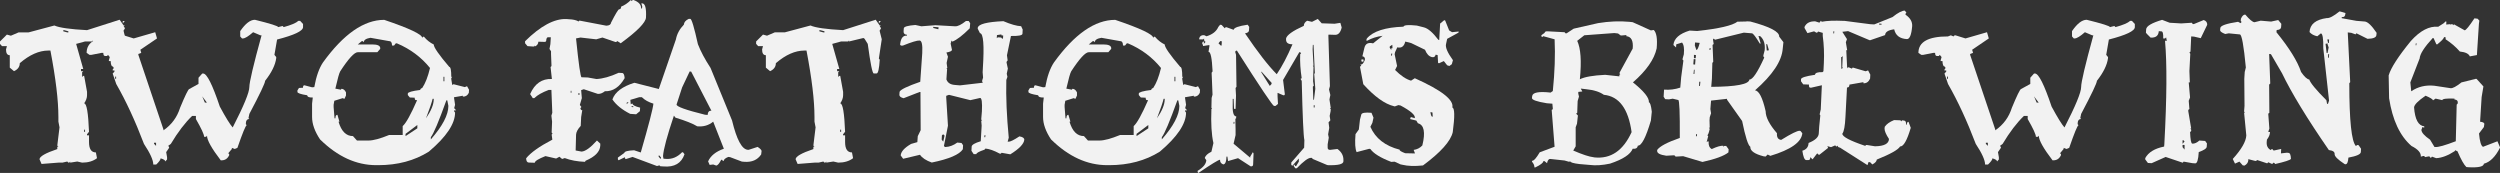 <?xml version="1.0" encoding="UTF-8"?><svg id="Layer_2" xmlns="http://www.w3.org/2000/svg" viewBox="0 0 810.86 56.09"><rect x="0" y="0" width="810.86" height="56.09" fill="#333333" stroke="none"/><defs><style>.cls-1{fill:#f2f2f2;stroke-width:0px;height:100px;}</style></defs><g id="Layer_1-2"><path class="cls-1" d="m38.81,6.41l1.3,1.87h.36l-.36.36.36.36v.36l-.36.43v.36l.65,2.59-.94,6.26.29.36c-.19,2.98-.53,4.46-1.01,4.46h-.94c-.43,0-1.08-3.19-1.94-9.58l-.94-1.51-.29-.36h-.36l-4.46,1.08v-.36l-.29.36h-2.3l-2.88.79,2.3,8.14h-.72v.72h.72l-.36.36v1.51l.36-.36h.29l.94,5.18v1.08c0,.86-.31,1.75-.94,2.66.82,0,1.34,3.07,1.58,9.22l-.65.79v.36h.65v2.16c0,2.26.74,3.38,2.23,3.38l.36,1.87c-1.25.96-2.86,1.44-4.82,1.44l-1.58-.36-2.3.36v-.36l-.29.36h-.29l-.36-.36-1.58.36h-1.3l-5.47.43-.65-1.51c0-.91,1.92-2.02,5.76-3.31v-.79h.36l-.36-.36.72-5.9-.36-1.87v-1.51c0-5.33-.86-12.5-2.59-21.53h-.65c-3.02,0-6.12,1.37-9.29,4.1,0,1.15-.62,2.02-1.87,2.59l-1.37-1.15v-4.03c-.82,0-1.22-.62-1.22-1.87l.29-1.08H.65l-.65-.72v-.79l2.23-2.23,1.3.36,2.52-1.08h3.24l8.35-2.23c1.58.72,5.11,1.22,10.58,1.51l10.58-3.38Zm-18.29,3.38v.36l1.3.36h.36v-.36l-1.3-.36h-.36Zm6.77,32.26v.72h.29v-.72h-.29ZM39.82,6.84h.65l-.65.72v-.72Z"/><path class="cls-1" d="m82.66,6.41c5.04,1.25,7.56,2.04,7.56,2.38l1.44-.36.36.36c2.45-.67,4.03-1.34,4.75-2.02h.58l.94,1.01v1.01c0,1.25-2.81,2.59-8.42,4.03l-.86,4.97.58.72v.36c-.29,2.21-1.49,4.66-3.6,7.34,0,.72-1.7,4.3-5.11,10.73l-.29,1.37.29.29c-.77,0-1.15.55-1.15,1.66l.29.36c-.34.05-1.34,2.5-3.02,7.34l-.86.36-.94-.36v.36l-1.15,1.37.29.36v.29c-.53,1.11-1.34,1.66-2.45,1.66h-.29c-2.98-3.89-4.46-6.55-4.46-7.99l-.29.36h-.65c0-.77-.89-2.69-2.66-5.76v-1.01h-1.22c-2.3,2.21-4.61,5.23-6.91,9.07l-.86.65.29.36v.29l-.94,1.37.29,1.66v.72l-.58.65c0-.38-.5-.72-1.51-1.01,0,.43-.48,1.1-1.44,2.02h-.94c0-1.44-1.01-3.67-3.02-6.7-2.83-7.44-5.83-13.92-9-19.44l-1.15-3.38.58-.65v-.36h-.58v-.29l.29-.36v-.36l-.29-.29c-.38,0-.6-.58-.65-1.73h-.58v-.29l.29-1.01-.58-.72-.29.36h-.65c-.38,0-.58-.34-.58-1.01h-.58l-3.31.65h-.58l-.94-.65c0-3.55,3.19-5.33,9.58-5.33l.94-.36.86.36.36-.36h.29l3.24,1.01,6.98-2.02.58,2.02-5.4,3.67.29,1.01-.94.36v.29l8.14,24.19v.29c2.64-1.82,4.44-4.27,5.4-7.34,1.63-3.94,2.62-5.95,2.95-6.05l3.02-1.66v-2.02l1.22-1.37h.29c1.2,0,3,3.58,5.4,10.73,1.92,3.55,3.31,5.81,4.18,6.77,3.6-7.01,5.4-11.38,5.4-13.1,0-1.58,1.32-7.18,3.96-16.78h-.36l-2.38-1.01c-1.54,1.34-2.64,2.02-3.31,2.02h-.29l-.58-.65v-1.73c1.68-2.45,3.26-3.67,4.75-3.67Zm-45.29,18.43v.72h.29v-.72h-.29Zm12.6,21.46v.36l.65.65v-1.01h-.65Zm15.62-15.05l.86,2.02h.65l-1.51-2.02Z"/><path class="cls-1" d="m147.24,31.54l.36,2.45-.29,1.08.65.72h-.65v.36l.29.36c0,3.65-2.83,7.87-8.5,12.67-4.66,2.93-10.13,4.39-16.42,4.39h-.65c-6.48,0-12.55-2.78-18.22-8.35-1.73-2.59-2.59-5.02-2.59-7.27v-4.32c.05-.67.12-1.32.22-1.94l-.07-.07c-1.1.05-1.68-.19-1.73-.72-2.11-.33-3.17-.7-3.17-1.08v-.5l.5-.79,1.3-.07c0-.48.12-.74.36-.79h.14l2.45.65c.24-.05.48-.07.72-.07.62-3.46,1.56-6.12,2.81-7.99,6.67-9.22,13.29-13.82,19.87-13.82,8.21,2.78,12.31,4.73,12.31,5.83l.29-.36h.29c.91,1.1,1.97,1.94,3.17,2.52,0,.91,1.68,3.34,5.04,7.27.43,0,.65,1.08.65,3.24h.29l-.29.36v.36l.29,1.8.14.07.29-.22,3.67.94.72-.29.65,1.15-.07,1.01c-.43.86-1.08,1.27-1.94,1.22v-.29l-2.88.5Zm-38.81,1.15l-.22,1.3v.72l.29,3.67h.29c0-.77.22-1.15.65-1.15l.65,2.23h-.29c.91,3.12,2.47,4.68,4.68,4.68l1.3,1.44h3.74c1.54,0,3.77-.6,6.7-1.8h4.39v-2.88c1.06-.91,2.62-3.72,4.68-8.42h-.36c-.29,0-.43-.26-.43-.79l-1.58-.07-.65-.79v-.5c.05-.43,1.39-.82,4.03-1.15,0-.29.22-.5.65-.65,1.01-1.49,1.85-3.65,2.52-6.48-2.83-3.5-6.41-6.17-10.73-7.99h-.36l-.58.72h-.65c0-.96-.31-1.44-.94-1.44l-6.05-1.08c-1.44.24-2.16.72-2.16,1.44l-.36-.36h-.29l-1.3,1.08h4.75c1.58,0,2.42.36,2.52,1.08v.36l-.94,1.08h-6.34c-1.1,0-3,2.06-5.69,6.19-.34.58-.86,2.45-1.58,5.62l1.87.36v-.29c.67-.05,1.2.34,1.58,1.15v1.01l-.5,1.08-.58-.22-2.74.86Zm23.11,10.73v.72l3.82-2.52v-1.08l-3.82,2.88Zm9.14-11.38h-.36c-.24,1.1-.96,3.22-2.16,6.34,1.68-2.45,2.52-4.51,2.52-6.19v-.14Zm4.1.5c-2.45,6.82-4.13,10.8-5.04,11.95v.72c3.79-4.32,5.69-7.94,5.69-10.87l-.36-1.8h-.29Zm-.94-7.63v1.44h.29v-1.44h-.29Z"/><path class="cls-1" d="m204.62,0l.29.36.29-.36h.29c1.68.62,2.5,1.54,2.45,2.74h.29l.07-.65-.29-1.01h.29c.96.05,1.37,1.58,1.22,4.61-.1,1.63-2.83,4.42-8.21,8.35l-1.08-.72-.36.29h-.29l-4.18-1.44-2.02.58-5.11-.58-1.44.29c.86,8.4,1.46,12.6,1.8,12.6l2.02.07,2.81.5c2.06-.1,4.46-.77,7.2-2.02l1.15.07c.43,0,.7.55.79,1.66-1.68,2.93-3.82,4.34-6.41,4.25-.77.62-1.54.91-2.3.86l-4.54-1.51-.86.29.22,2.59-.65,2.23.5.65-.29.36v.29l.29.36h.29l-.36,2.23-.14,2.88c-.96,1.06-1.46,1.99-1.51,2.81l-.14,5.18,1.94.36c1.25-.1,2.9-1.3,4.97-3.6l1.08,1.01v.65c-.1,1.97-1.68,3.6-4.75,4.9l-.22.36c-2.5-.1-4.68-.5-6.55-1.22l-.86.29-.86-.72-1.08.58-3.46-.79c-2.3.91-3.46,1.63-3.46,2.16l-2.02-.07c-.48-.05-.75-.5-.79-1.37,1.44-1.82,4.27-3.84,8.5-6.05l-.22-1.66.29-.29-.29-.36.14-3.53-.22-1.94.29-.94-.29-7.42h-.86c-2.16.82-3.72,1.7-4.68,2.66h-.5l-.86-1.3c1.49-3.41,3.84-5.04,7.06-4.9l-.43-3.89.29-.29v-.36l-.14-3.53v-.94l-.5-.72.29-1.58.14-2.23h-.86c-.38-.05-.6.36-.65,1.22l-.29.29-2.23-.07c-.05.77-.46,1.3-1.22,1.58v-.36l-.29.36-2.02-.14-.79-.94v-.65c4.99-4.94,9.46-7.34,13.39-7.2l.86.07c1.34.05,2.38.29,3.1.72l.29-.29,8.71,1.66c.96-.05,1.46-.36,1.51-.94,1.49-2.93,2.38-4.39,2.66-4.39.38.05.6-.24.65-.86,1.1-.43,2.16-1.15,3.17-2.16Zm-19.51,29.45v.65h.22v-.65h-.22Zm2.52.72v.65h.29v-.65h-.29Z"/><path class="cls-1" d="m223.41,6.12h.5c.43.05,1.25,2.78,2.45,8.21.91,2.35,2.28,4.92,4.1,7.7l6.98,17.06c1.49,6.19,3.19,9.36,5.11,9.5h.29l2.88-.94c.77.48,1.2.91,1.3,1.3l-.14,1.15c-1.2,1.78-3.02,2.57-5.47,2.38l-.79-.07-3.82-1.44-.58-.07c-.96.38-1.46.82-1.51,1.3h-.22l-.29-.36h-.29c-.58,1.15-1.1,1.78-1.58,1.87l-1.01-.36-1.15.14-.5-1.15c.82-1.82,2.52-3.19,5.11-4.1l-3.46-8.78c-1.44,1.2-3.17,1.71-5.18,1.51-1.39-.86-3.74-1.8-7.06-2.81l-.5-.65c-2.21,6.58-3.38,10.94-3.53,13.1l.14.86.86.07c1.92.14,3.65-.58,5.18-2.16h.29l.5.65c-1.01,2.93-3.27,4.25-6.77,3.96l-1.08-.07-.29-.29-.79.22-7.92-2.95-2.23.72-.29-.36.07-.29-2.09,1.01-.22-.29v-.58l2.09-1.51c.05-.48,1.1-.77,3.17-.86l2.16.72c2.59-8.98,3.96-14.26,4.1-15.84-1.58-.48-2.83-1.18-3.74-2.09h-.86l-2.88.86.14,1.44.36-.22h.22c0,.48.82.91,2.45,1.3l-.07,1.15-1.22,1.01-1.94-.14c-2.64-1.34-4.56-2.9-5.76-4.68.86-2.4,3.24-4.2,7.13-5.4l7.92,2.02,5.54-16.06c.33-1.77,1.2-3.38,2.59-4.82.05-.77.58-1.39,1.58-1.87Zm-20.09,27.07l-.07.58.65-.58h-.58Zm1.58,1.22l-.07.29.58.07v-.29l-.5-.07Zm8.71,16.06v.29l.5.65h.29v-.29l-.5-.65h-.29Zm10.08-27.29l-2.45,5.18-1.8,5.54c-.05.67,3.02,1.78,9.22,3.31l.86.07c.05-.96.46-1.42,1.22-1.37l-6.55-12.67-.5-.07Z"/><path class="cls-1" d="m284.04,6.41l1.3,1.87h.36l-.36.36.36.36v.36l-.36.43v.36l.65,2.59-.94,6.26.29.36c-.19,2.98-.53,4.46-1.01,4.46h-.94c-.43,0-1.08-3.19-1.94-9.58l-.94-1.51-.29-.36h-.36l-4.46,1.08v-.36l-.29.36h-2.3l-2.88.79,2.3,8.14h-.72v.72h.72l-.36.36v1.51l.36-.36h.29l.94,5.18v1.08c0,.86-.31,1.75-.94,2.66.82,0,1.34,3.07,1.58,9.22l-.65.79v.36h.65v2.16c0,2.26.74,3.38,2.23,3.38l.36,1.87c-1.25.96-2.86,1.44-4.82,1.44l-1.58-.36-2.3.36v-.36l-.29.36h-.29l-.36-.36-1.58.36h-1.3l-5.47.43-.65-1.51c0-.91,1.92-2.02,5.76-3.31v-.79h.36l-.36-.36.72-5.9-.36-1.87v-1.51c0-5.33-.86-12.5-2.59-21.53h-.65c-3.02,0-6.12,1.37-9.29,4.1,0,1.15-.62,2.02-1.87,2.59l-1.37-1.15v-4.03c-.82,0-1.22-.62-1.22-1.87l.29-1.08h-1.58l-.65-.72v-.79l2.23-2.23,1.3.36,2.52-1.08h3.24l8.35-2.23c1.58.72,5.11,1.22,10.58,1.51l10.58-3.38Zm-18.29,3.38v.36l1.3.36h.36v-.36l-1.3-.36h-.36Zm6.77,32.26v.72h.29v-.72h-.29Zm12.53-35.21h.65l-.65.72v-.72Z"/><path class="cls-1" d="m325.37,6.84c2.5,1.06,4.44,1.61,5.83,1.66l.5,1.08-.07,1.37c-.05.53-1.3.77-3.74.72l-.07.36-1.22,5.9.22,1.66-.29.36-.07.29.43,2.02-.36,1.66.22,1.01-.36,1.01c-.14,5.52.12,11.76.79,18.72l-.36,1.3h.29c.53.05,1.7-.53,3.53-1.73,1.06.19,1.58.55,1.58,1.08-.1,1.34-1.61,2.93-4.54,4.75l-2.81-.5-.29.29h-.29c-1.87-1.01-3.43-1.56-4.68-1.66l-.29.36c-1.73.58-2.62,1.06-2.66,1.44h-.86l-.72-1.08.07-1.37c.05-.58,1.03-1.15,2.95-1.73l.29-5.04-.14-1.66h.29l-.29-.36.22-2.66c.14-2.88-.05-4.32-.58-4.32l-3.17.72-6.91-1.73-.86.29-.07.29.58,9.43-1.3,6.55.29.36h.22c1.3-.05,2.57-.53,3.82-1.44l1.37.14.5.72-.07,1.3c-1.1,1.73-4.46,3.17-10.08,4.32-1.87-.67-3.14-1.51-3.82-2.52l-5.47,1.3-.79-1.08c.1-1.25,1.22-2.5,3.38-3.74l2.02-.58.14-1.94.94-1.94-.07-12.38h-.29l-5.18,2.02c-.91-.24-1.37-.6-1.37-1.08l.07-1.01c.29-.72,2.52-1.8,6.7-3.24l.65-9.29c.14-2.69-.14-4.06-.86-4.1-.77-.05-2.59.5-5.47,1.66h-.58l-.29-.36.07-.36c.24-1.78.96-2.62,2.16-2.52v-.29c-.77-.05-1.13-.43-1.08-1.15l.07-.94c.05-.53,1.3-.89,3.74-1.08l1.66.36.29.07,4.54-.36,6.41.36c.86.05,2.04-.53,3.53-1.73h.86l.5.72-.14,1.66c-2.3,2.3-4.18,3.74-5.62,4.32l-.29-.36-.29,1.01.43,2.02c-.05.38-.65.67-1.8.86l.5,1.37-.36,1.66-.07.36.22,1.66h-.29l.22.29-.22,3.38c.38,1.1,1.3,1.7,2.74,1.8l1.66.14,7.42-.86-.22-.36v-.36l.29-.94-.14-1.73.07-1.3c.48-7.54.17-11.33-.94-11.38l-.72-1.44v-.29c.19-1.2,2.95-1.92,8.28-2.16Zm-22.68,1.87v.36l1.66.43.07-.65-1.73-.14Zm3.1,34.92l-.29.29-.07,1.37.5.65.43-1.94-.29-.36h-.29Zm13.54.22l-.07.65h.29l.07-.65h-.29Zm4.03-32.47l-.07,1.01.36-.29,1.08.07.29.36h.29l.07-1.01-.58-.07v-.29l-1.44.22Z"/><path class="cls-1" d="m384.33,31.54l.36,2.45-.29,1.08.65.72h-.65v.36l.29.36c0,3.65-2.83,7.87-8.5,12.67-4.66,2.93-10.13,4.39-16.42,4.39h-.65c-6.48,0-12.55-2.78-18.22-8.35-1.73-2.59-2.59-5.02-2.59-7.27v-4.32c.05-.67.12-1.32.22-1.94l-.07-.07c-1.1.05-1.68-.19-1.73-.72-2.11-.33-3.17-.7-3.17-1.08v-.5l.5-.79,1.3-.07c0-.48.12-.74.36-.79h.14l2.45.65c.24-.05.48-.07.72-.07.62-3.46,1.56-6.12,2.81-7.99,6.67-9.22,13.29-13.82,19.87-13.82,8.21,2.78,12.31,4.73,12.31,5.83l.29-.36h.29c.91,1.1,1.97,1.94,3.17,2.52,0,.91,1.68,3.34,5.04,7.27.43,0,.65,1.08.65,3.24h.29l-.29.36v.36l.29,1.8.14.07.29-.22,3.67.94.72-.29.65,1.15-.07,1.01c-.43.86-1.08,1.27-1.94,1.22v-.29l-2.88.5Zm-38.81,1.15l-.22,1.3v.72l.29,3.67h.29c0-.77.22-1.15.65-1.15l.65,2.23h-.29c.91,3.12,2.47,4.68,4.68,4.68l1.3,1.44h3.74c1.54,0,3.77-.6,6.7-1.8h4.39v-2.88c1.06-.91,2.62-3.72,4.68-8.42h-.36c-.29,0-.43-.26-.43-.79l-1.58-.07-.65-.79v-.5c.05-.43,1.39-.82,4.03-1.15,0-.29.22-.5.65-.65,1.01-1.49,1.85-3.65,2.52-6.48-2.83-3.5-6.41-6.17-10.73-7.99h-.36l-.58.72h-.65c0-.96-.31-1.44-.94-1.44l-6.05-1.08c-1.44.24-2.16.72-2.16,1.44l-.36-.36h-.29l-1.3,1.08h4.75c1.58,0,2.42.36,2.52,1.08v.36l-.94,1.08h-6.34c-1.1,0-3,2.06-5.69,6.19-.34.58-.86,2.45-1.58,5.62l1.87.36v-.29c.67-.05,1.2.34,1.58,1.15v1.01l-.5,1.08-.58-.22-2.74.86Zm23.11,10.73v.72l3.82-2.52v-1.08l-3.82,2.88Zm9.14-11.38h-.36c-.24,1.1-.96,3.22-2.16,6.34,1.68-2.45,2.52-4.51,2.52-6.19v-.14Zm4.1.5c-2.45,6.82-4.13,10.8-5.04,11.95v.72c3.79-4.32,5.69-7.94,5.69-10.87l-.36-1.8h-.29Zm-.94-7.63v1.44h.29v-1.44h-.29Z"/><path class="cls-1" d="m427.39,6.12l1.3,1.44,4.18.14,1.87-.29.43,1.51c-.38,1.63-1.1,2.42-2.16,2.38l-2.09-.07-.07.29.5,16.42-.29,1.08.43,1.8-.29,1.44.43,2.81h-.29l.29.36-.07.72-.29,1.44.22,1.44-.58.65.22,1.8-.36,2.09.21,1.08-.36,2.16v1.08c0,.48.26.72.79.72l2.38-.29c1.34.96,1.99,2.18,1.94,3.67v.36c-.05.91-1.73,1.32-5.04,1.22l-.29-.07-4.61-1.94-.29-.36h-.29c-.86-.05-2.4,1.08-4.61,3.38h-.5l-.5-.79v-.36h.29l.22.43h.29l.87-1.44v-1.01l-2.16,2.38-.29-.36v-.72l4.18-4.82.07-2.45c-.29-1.15-.58-7.56-.86-19.22l-.29-.43v-.36h.29c-.43-2.74-.6-5.35-.5-7.85l.29-.29-.29-.36h-.29l-5.26,9,.58,4.68-.21.29h-.29l-1.87-.79v1.08l.14,2.52-.79.65h-.5c-.43-.05-4.44-6.02-12.02-17.93h-.29l-.29.36.29,1.01.14,10.37-.29.36.14,2.45-.14,4.32h-.5l-.14-3.24h-.29v1.37c-.14,2.88.24,4.32,1.15,4.32l-.07.72h-.22l.07,3.53v1.8l-.65,2.81,5.4,4.54v-.36l.86-1.44.22.43-.14,3.53c0,.48-.26.7-.79.65l-4.1-2.66-3.24.94-.22-1.44h-.29c-.05,1.68-.41,2.52-1.08,2.52-.72-.29-1.06-.79-1.01-1.51-.48,0-2.83,1.44-7.06,4.32l-.21-.36v-.36c1.82-1.1,2.76-2.25,2.81-3.46l-.5-.72c.24-.77.96-1.44,2.16-2.02l.65-2.81c-.62-2.69-.84-6.38-.65-11.09h.22l-.22-.36.07-3.17.29-1.08-.29-7.13.29-.36v-.36c-.19-4.03-.62-6.05-1.3-6.05l.29-1.8v-.36h-.22l-1.87.29v-.36l-.22-.36v-.36l.22-.36h.29v.72l.58-.65c-.38-.05-.55-.41-.5-1.08l-.29.29h-1.29v-.36c.19-.72.72-1.06,1.58-1.01l.79.36c1.92-.58,3.19-1.58,3.82-3.02l.58-.72.5.07,1.01,1.08.29-.36h.22l2.38.86c.05-.67,1.56-1.22,4.54-1.66l.5.72-.07,1.08c0,.53-.43.86-1.29,1.01,4.13,6.1,7.56,10.51,10.29,13.25,1.73-2.54,3.43-5.78,5.11-9.72h-.29c-1.2-.05-1.8-.55-1.8-1.51v-.36c.24-1.1,2.16-2.47,5.76-4.1,0-.67.36-1.22,1.08-1.66l1.58.36,1.87-.94Zm-32.18,7.92l.72.72h.29l.07-1.37-.5-.07-.58.72Zm4.9,25.49v.65h.21l.07-.65h-.29Zm9-16.34v.29l2.74,4.39.58-.65v-.36l-3.31-3.67Zm16.7-8.64l-.07,1.44.29,5.33h-.22l.22.36-.14,4.68.22,1.44-.29.29v.36l.14,3.89h.22l.43-3.53-.36-4.97h.22l-.43-9.29h-.22Zm.29,19.58v.72h.29v-.72h-.29Z"/><path class="cls-1" d="m468.36,6.55l.36.07,1.3,3.24.94.58,2.16-.22-.07.36-3.67,2.02-.36,1.66c-.29,1.06.46,2.81,2.23,5.26l-.36,1.3-.79.58-.72-.22-1.08-1.37-1.58.72-.29-.14-.14-2.52-.65-.14c-.14.67-.55.94-1.22.79-.96-.24-1.7-1.03-2.23-2.38l-4.46-2.16-1.94-.5c-.38,1.58-1.25,2.21-2.59,1.87l-.72,1.58-.14.65.79,3.82-.65,1.3c1.87,1.87,3.6,3.02,5.18,3.46l1.22-.79c8.69,3.89,12.74,7.06,12.17,9.5.77.19.82,2.86.14,7.99-.67,2.93-3.89,6.53-9.65,10.8-2.69.29-4.92.22-6.7-.22l-.65-.14-1.87-.86-1.08.07c-3.5-1.34-5.76-2.74-6.77-4.18l-.36-.07-4.1,1.08c-.48-1.01-.6-2.95-.36-5.83l1.08-1.51.36-3.17.43-1.66c.14-.58,1.25-.77,3.31-.58l.65,1.58-.36,1.66-.65,1.3c1.63,3.74,4.8,6.22,9.5,7.42-.1.29.5.67,1.8,1.15l3.17.07-.43-1.15c1.1-.14,2.04-.62,2.81-1.44,1.05-4.27.58-6.67-1.44-7.2l-.5-.86-2.02-.5.22-.65,1.3.36c.24-.96-1.3-2.33-4.61-4.1l-.72-.14-1.15.43-.29-.07c-2.98-.72-6.29-3.1-9.94-7.13l-1.08-5.69.43-.29-.29-.43c.53.14,1.01-.33,1.44-1.44.14-.67-.12-1.08-.79-1.22l.65-2.74c.33-1.34,1.27-1.82,2.81-1.44l3.1-2.45c-1.87.24-3.53.77-4.97,1.58l-.36-.07.22-.65c2.02-2.35,5.98-3.62,11.88-3.82.1-.53,1.54-.65,4.32-.36l2.3.58c1.34.34,2.9,1.68,4.68,4.03l.29.07.29-5.33,1.3-1.08Zm-26.71,12.67l.65.14-.14.72-.65-.22.14-.65Zm9.14-4.18l-.07.36.5.79.14-.65.29.14-.07-1.15-.79.5Zm.5,2.3l-.14.65.29.07.14-.65-.29-.07Zm12.67,19.01c.1.96.31,1.49.65,1.58l.07-.36-.07-1.08-.65-.14Z"/><path class="cls-1" d="m528.33,7.06l1.22.14,5.9,2.66.94-.14c.91.91,1.22,2.9.94,5.98-.77,3.55-3.34,7.22-7.7,11.02,3.6,2.88,5.33,5.04,5.18,6.48.38,0,.7,1.01.94,3.02l-.29,2.88c-1.63,5.52-3.05,8.23-4.25,8.14-.1.77-.65,1.1-1.66,1.01-.72,1.83-3.17,3.43-7.34,4.82-2.5.53-4.68.67-6.55.43l-3.38-.29c-2.02-.24-3.02-.55-3.02-.94l-.29.22-1.51-.43-4.61-.5c-.53-.05-.89.41-1.08,1.37l-.79-.65-.36-.07c-.05.58-.94,1.27-2.66,2.09h-.29c.05-.58-.22-1.2-.79-1.87l.07-.29c.53.05,1.34-.86,2.45-2.74l4.82-1.8-.94-11.95.36-.22v-.29l-.14-1.51-1.8-.14c-3.26-.53-4.87-1.1-4.82-1.73l.07-.58c.14-1.2,2.14-1.58,5.98-1.15l.72-.5c.62-6.1.82-11.69.58-16.78l-3.67-1.01-.36.29-.29-.29.07-.36,1.01-.72c.05-.38.38-.55,1.01-.5l5.47.29.29.36h.36l2.3-1.51,7.92-1.8c3.6-.58,6.94-.72,10.01-.43Zm-15.62,21.67l.5.94-1.3.14v.58l.22.94-.43,1.44-.14,3.82-.36.29.58.58-.29,2.66-.43,1.15v6.19l-.79,1.37c3.02,1.3,5.21,2.02,6.55,2.16l.36.07c5.28.53,9.29-2.21,12.02-8.21-1.06-7.58-4.06-11.62-9-12.1-1.34-.96-3.22-1.56-5.62-1.8l-1.87-.22Zm-1.15-15.48c1.15,2.45,1.44,6.6.86,12.46,1.54-.77,4.27-1.25,8.21-1.44l4.61.5v-.58h.29l-.22-.36v-.29l4.25-7.78c.24-2.54-.46-3.89-2.09-4.03l.07-.36-1.58.14h-.29l-.86-.65-1.22-.14-9.72.72-2.3,1.8Z"/><path class="cls-1" d="m566.49,6.91l1.22.07c6.34,1.68,9.46,3.31,9.36,4.9l1.37,1.8-.22,2.09c-.29,4.03-3.29,8.54-9,13.54,1.3.1,2.45,2.35,3.46,6.77,0,1.92,1.22,4.3,3.67,7.13-.1,1.34.36,2.06,1.37,2.16,3.26-2.02,5.26-3,5.98-2.95l.29.07.58.72c-.24,2.88-3.7,5.33-10.37,7.34l-.87-.43-.65.65-.65-.07c-2.98-.77-4.42-1.8-4.32-3.1-.72-.43-1.61-3.22-2.66-8.35l-4.9-6.91v-.29l-5.18.58-.22,2.74.22,1.37-.43,1.3-.07,1.01.07,2.38h-.29l.29.36c-.29,1.34-.55,2.02-.79,2.02l.29.36-.43,1.66-.07.29.36-.29.29.07c-.1,1.2.24,2.02,1.01,2.45,1.63-.77,2.88-1.13,3.74-1.08v.36l.29-.29h.65l.79,1.08-.07,1.01c-1.44,1.15-4.25,2.18-8.42,3.1l-6.26-1.87-2.45.14-.29-.36-.29-.07-2.45.14c-2.02-.29-3-.82-2.95-1.58v-.29c.86-1.2,3.31-2.5,7.34-3.89.05-8.16-.12-12.26-.5-12.31l-1.8-.43-1.22.22-1.22-.07-.5-.79.14-2.3c1.78.14,3.53-.07,5.26-.65l.29-3.38.72-5.4-.29-.36.07-.36.36-1.3c.19-1.87,0-3.14-.58-3.82l-1.87.58-.07,1.01-.86-.79c.19-2.11,1.94-3.67,5.26-4.68l2.45.14c7.1-.77,11.45-1.77,13.03-3.02l3.02-.07Zm-17.14,12.24l-.14,1.73.58.07.14-1.73-.58-.07Zm.07,3.46l-.14,1.37h.29l.07-1.37h-.22Zm0-4.82v1.08h.58l.07-1.01-.65-.07Zm.36-4.03l-.07,1.01.5,1.44c.33,0,.7-.77,1.08-2.3l-1.51-.14Zm.36,29.74l-.07.65.29.07.07-.72h-.29Zm1.01-16.99l-.07,1.37h.29l.14-1.37h-.36Zm3.38-10.94l-.07.65h.29l.07-.65h-.29Zm1.73-2.66l-.29-.29-.29-.07-.07.36.21,1.37-.36.29.22,5.47-.29.36-.14,5.11-.22,2.66c8.11-.05,12.24-.84,12.38-2.38,1.01.1,2.62-2.28,4.82-7.13l-.29-.36v-.36l.43-1.66c.19-2.02-.29-3.53-1.44-4.54l-.58-.07.72,2.45h-.29c-1.3-2.16-2.14-3.26-2.52-3.31l-2.66-.22-9.36,2.3Zm16.63,1.37v.36l.14,1.73h.58l.07-.29-.5-1.73-.29-.07Z"/><path class="cls-1" d="m617.83,3.46l.5.65-.29.36v.29c1.54,1.06,2.25,2.3,2.16,3.74-.24,2.83-.82,4.22-1.73,4.18-2.3-.14-3.67-1.2-4.1-3.17-1.92.24-2.91.86-2.95,1.87l-4.82,1.66h-.21l-6.98-2.95-1.87.22,1.51,2.38-.36,1.01.43,2.59h-.29l.29,5.9.22-.36h.29l1.01.43.29-.36,4.18,1.22.79-.29.72,1.37-.07,1.3c-.48,1.06-1.2,1.56-2.16,1.51v-.36l-4.54.79c0,.67-.26.98-.79.94l-.5,9.5c-.14,2.98-.48,4.8-1.01,5.47-.05.96,2.42,2.28,7.42,3.96l.29-.29h.22l2.66.43c2.98-.05,4.49-.84,4.54-2.38-.96-1.44-1.44-2.57-1.44-3.38l.07-.58c.58-.86,1.58-1.58,3.02-2.16l2.09.07.22.36.29-.36.5.07c.58,0,.84.43.79,1.3l.22.07c.05-.67.24-.98.58-.94l.72,1.94c-1.2,4.08-2.35,6.1-3.46,6.05-.62,1.06-3.14,2.47-7.56,4.25-.05.58-.53,1.1-1.44,1.58l-.72-.72-.5-.07-.36,1.01-8.93-5.69c-.48-.05-.72-.26-.72-.65l-.29.29-.29-.07-.22-.29-1.37.58-1.3-.36.29.29v.36l-2.74,2.16h-.29l-.29-.36h-.22l-1.44,1.87-.72-.72c-.05.67-.24.98-.58.94h-.79c-.53-.05-.94-1.05-1.22-3.02,1.3-.38,1.97-1.22,2.02-2.52,2.16-.86,3.26-1.9,3.31-3.1l.14-2.23.36-3.6-.22-.36.36-1.58.36-7.85-3.46.79h-.29c-.34,0-.48-.33-.43-1.01l-1.87-.07-.72-1.01v-.65c.05-.53,1.56-1.01,4.54-1.44.05-.62.86-.91,2.45-.86l.29-.29.14-2.66c.14-3.07.02-6-.36-8.78v-1.01l-1.51-.43-.29.36h-.29l-.72-.43-2.16.58-.94-1.66v-.36c.58-1.25,1.73-1.85,3.46-1.8l1.37.43.5-.65.22.36c1.73-.34,4.1-.43,7.13-.29h.29l8.35,1.08,1.3.07,5.9-2.38c1.82-1.44,3.17-2.14,4.03-2.09Zm-23.18,6.7v.65l.22.07.07-.72h-.29Zm2.52,8.35l.07,3.89.29-.29h.22l-.22-.36.14-3.6-.29.36h-.22Zm12.38-10.87l-.07.36h.79v-.29l-.72-.07Z"/><path class="cls-1" d="m676.79,6.41c5.04,1.25,7.56,2.04,7.56,2.38l1.44-.36.36.36c2.45-.67,4.03-1.34,4.75-2.02h.58l.94,1.01v1.01c0,1.25-2.81,2.59-8.42,4.03l-.86,4.97.58.72v.36c-.29,2.21-1.49,4.66-3.6,7.34,0,.72-1.7,4.3-5.11,10.73l-.29,1.37.29.29c-.77,0-1.15.55-1.15,1.66l.29.36c-.34.05-1.34,2.5-3.02,7.34l-.86.36-.94-.36v.36l-1.15,1.37.29.36v.29c-.53,1.11-1.34,1.66-2.45,1.66h-.29c-2.98-3.89-4.46-6.55-4.46-7.99l-.29.36h-.65c0-.77-.89-2.69-2.66-5.76v-1.01h-1.22c-2.3,2.21-4.61,5.23-6.91,9.07l-.86.65.29.36v.29l-.94,1.37.29,1.66v.72l-.58.65c0-.38-.5-.72-1.51-1.01,0,.43-.48,1.1-1.44,2.02h-.94c0-1.44-1.01-3.67-3.02-6.7-2.83-7.44-5.83-13.92-9-19.44l-1.15-3.38.58-.65v-.36h-.58v-.29l.29-.36v-.36l-.29-.29c-.38,0-.6-.58-.65-1.73h-.58v-.29l.29-1.01-.58-.72-.29.36h-.65c-.38,0-.58-.34-.58-1.01h-.58l-3.31.65h-.58l-.94-.65c0-3.55,3.19-5.33,9.58-5.33l.94-.36.86.36.36-.36h.29l3.24,1.01,6.98-2.02.58,2.02-5.4,3.67.29,1.01-.94.36v.29l8.14,24.19v.29c2.64-1.82,4.44-4.27,5.4-7.34,1.63-3.94,2.62-5.95,2.95-6.05l3.02-1.66v-2.02l1.22-1.37h.29c1.2,0,3,3.58,5.4,10.73,1.92,3.55,3.31,5.81,4.18,6.77,3.6-7.01,5.4-11.38,5.4-13.1,0-1.58,1.32-7.18,3.96-16.78h-.36l-2.38-1.01c-1.54,1.34-2.64,2.02-3.31,2.02h-.29l-.58-.65v-1.73c1.68-2.45,3.26-3.67,4.75-3.67Zm-45.29,18.43v.72h.29v-.72h-.29Zm12.6,21.46v.36l.65.65v-1.01h-.65Zm15.62-15.05l.86,2.02h.65l-1.51-2.02Z"/><path class="cls-1" d="m714.74,6.48c.82.29,1.2.82,1.15,1.58l-2.09,4.32-2.16-.5-.94-.07-.22,4.9-.36.36.29.36-.29,5.62.14,3.67h-.36l.43,4.9-.43,1.08.22,2.66-.36.29v.43l.94,5.62h-.29l.29.36v.43l-.36.36c.1,2.45.33,3.7.72,3.74.72.05,1.49-.29,2.3-1.01l1.87.14.58.79-.07,1.08c-.05.58-.91,1.15-2.59,1.73-.14,2.5-.53,3.72-1.15,3.67l-.94-.07-2.81-.5-.29.36-5.54-1.87-4.54,2.02-1.22-.07-.86-1.15v-.43c1.01-1.87,3.05-3.12,6.12-3.74l.07-.72c.82-15.07.89-26.28.22-33.62l.58.07-.22-1.15-.36.36h-.58c.05-1.54-.14-2.3-.58-2.3l-.86-.07c-.1,1.49-.98,2.18-2.66,2.09l-1.15-1.15-.36-.43.07-1.08c.05-1.06,1.78-2.09,5.18-3.1l2.45.94,3.74.22,3.46-.22.29.43h.36l3.17-1.3Zm-6.84,39.02v1.15l.65-.79-.36-.36h-.29Zm0,1.51v.72l.65.79v-1.51h-.65Z"/><path class="cls-1" d="m759.09,3.74l1.66.5-.07.36c-.05.72-.43,1.03-1.15.94v.36l4.75.86,2.74.22c.96.1,2.23,1.32,3.82,3.67l-.07.72c-.05.77-1.01,1.18-2.88,1.22l-3.6-1.8-.29.36-1.37-.5-1.15-.14.79,16.13-.29.36c0,12.14.72,18.94,2.16,20.38l.36-.36.5.07.79,1.15-.07,1.08c-.05.72-1.39,1.32-4.03,1.8-.1,1.49-.43,2.21-1.01,2.16l-.22-.07c-2.21-1.44-3.29-2.52-3.24-3.24s-.58-1.15-1.87-1.3c-7.06-10.22-12.12-18.53-15.19-24.91l-3.6-6.19-.58-.07.36,9.58-.36.36.07,9.14-.36.29.36,4.82-.36,1.08.58.07c-.05.82-.38,1.63-1.01,2.45l-.07.72c-.1,1.25.34,2.14,1.3,2.66l.29-.29h.29l.22.36.29.07,2.3-.5-.07,1.44,1.94-.22.58.07c.43.05.67.7.72,1.94-.24.38-1.94.94-5.11,1.66l-.29-.36-.29-.07-.29.36h-.29l-1.08-.5-.36.36-3.24-1.08-.36.29h-.29l-2.23-.58v.36c-.05.72-.46,1.3-1.22,1.73l-.58-.07-1.08-1.22-1.44.65-.72-1.51c2.83-3.12,4.29-5.66,4.39-7.63l-.72-7.42.29.07-.29-.43.14-1.8-.07-8.78.14-2.23.36-1.44c-.67-7.1-1.32-10.68-1.94-10.73l-3.6-.36-1.15.22c-1.1-.43-1.66-.84-1.66-1.22l.07-.72c.05-.77,1.97-1.44,5.76-2.02l.79.43.36-.36-.29-.36.07-.72c.43-.96.91-1.39,1.44-1.3,1.34,1.58,2.33,2.4,2.95,2.45l2.02-.5,3.38.29,2.3-.5,1.01,1.22-.07,1.08c-.05.58-.53.89-1.44.94l-.07.72c4.18,5.14,6.84,9.43,7.99,12.89,1.06,1.54,1.94,2.35,2.66,2.45.34,1.1,2.18,3.34,5.54,6.7l.22,1.15.29.07.36-1.08-1.87-16.99c.05-3.17-.22-4.78-.79-4.82l-1.15.94c-1.1-.24-1.94-.69-2.52-1.37.14-2.54,2.02-4.06,5.62-4.54.82.1,2.18-.62,4.1-2.16l.29.07Zm-4.82,10.44l.36,3.02h.29l.36-1.8-.5-1.51-.22.36-.29-.07Zm.58-1.37l.22,1.08.29.07.07-1.15h-.58Zm.29,4.75l-.07,1.15h.29l.07-1.15h-.29Z"/><path class="cls-1" d="m803.58,6.05l.58.65-.14,1.01-.65,10.15-2.3.43c-.34-.86-1.42-1.39-3.24-1.58-1.3-1.49-2.83-2.81-4.61-3.96v-.65l-.5-.07c-.05.43-.79,1.22-2.23,2.38l-.29-.07-.86-1.94-.29-.07c-2.74,2.98-4.15,5.18-4.25,6.62l-3.02,7.78.29,2.88c2.16-1.49,4.66-2.09,7.49-1.8l5.26.79c.67.1,1.85-.53,3.53-1.87l4.61-1.15h.29l2.23,2.45-.58,3.46-.5,7.99c.96.1,1.42.36,1.37.79l-.14.94-1.58,2.09c.24,2.59.67,4.03,1.3,4.32l4.68-1.8.86,2.02c-1.49,2.98-3.24,4.73-5.26,5.26-.05.91-1.66,1.3-4.82,1.15l-.86-.07c-.77-.72-1.73-2.42-2.88-5.11l-.79-.36-.07.29c-2.21,1.44-4.22,2.21-6.05,2.3l-1.37-.5-.29.36-.29-.07-.22-.36h-.29l-1.15.22-.29-.36h-.29l-.79.22c.1-1.25-.91-2.4-3.02-3.46-3.74-3.22-6.17-8.38-7.27-15.48l-.14-7.42c.72-2.45,3.12-6.17,7.2-11.16,3.02-3.36,5.98-4.9,8.86-4.61l1.8-1.15.58-.58.29.07-.07.94,1.44-.14-.07.29.36-.29h.29l.22.36.29-.29,3.46,1.94c.43-.05,1.49-1.34,3.17-3.89l1.08.14Zm-16.85,24.98c-2.45,1.68-3.7,2.95-3.74,3.82.29,3.89,1.39,5.93,3.31,6.12l-.07.58-.22-.29-.29-.07-.36.94c.05.86.98,1.92,2.81,3.17l1.44,2.38h.29c.91.1,3.12-.53,6.62-1.87l.29-11.88.29-.29.07-.29c.05-.67-.31-1.03-1.08-1.08v-.29c-2.59-.1-3.91.07-3.96.5l-1.87-.43-.29-.07-.86.58c0-.34-.79-.84-2.38-1.51Zm-3.17-16.99l-.07.65h.22l.07-.65h-.22Z"/></g></svg>